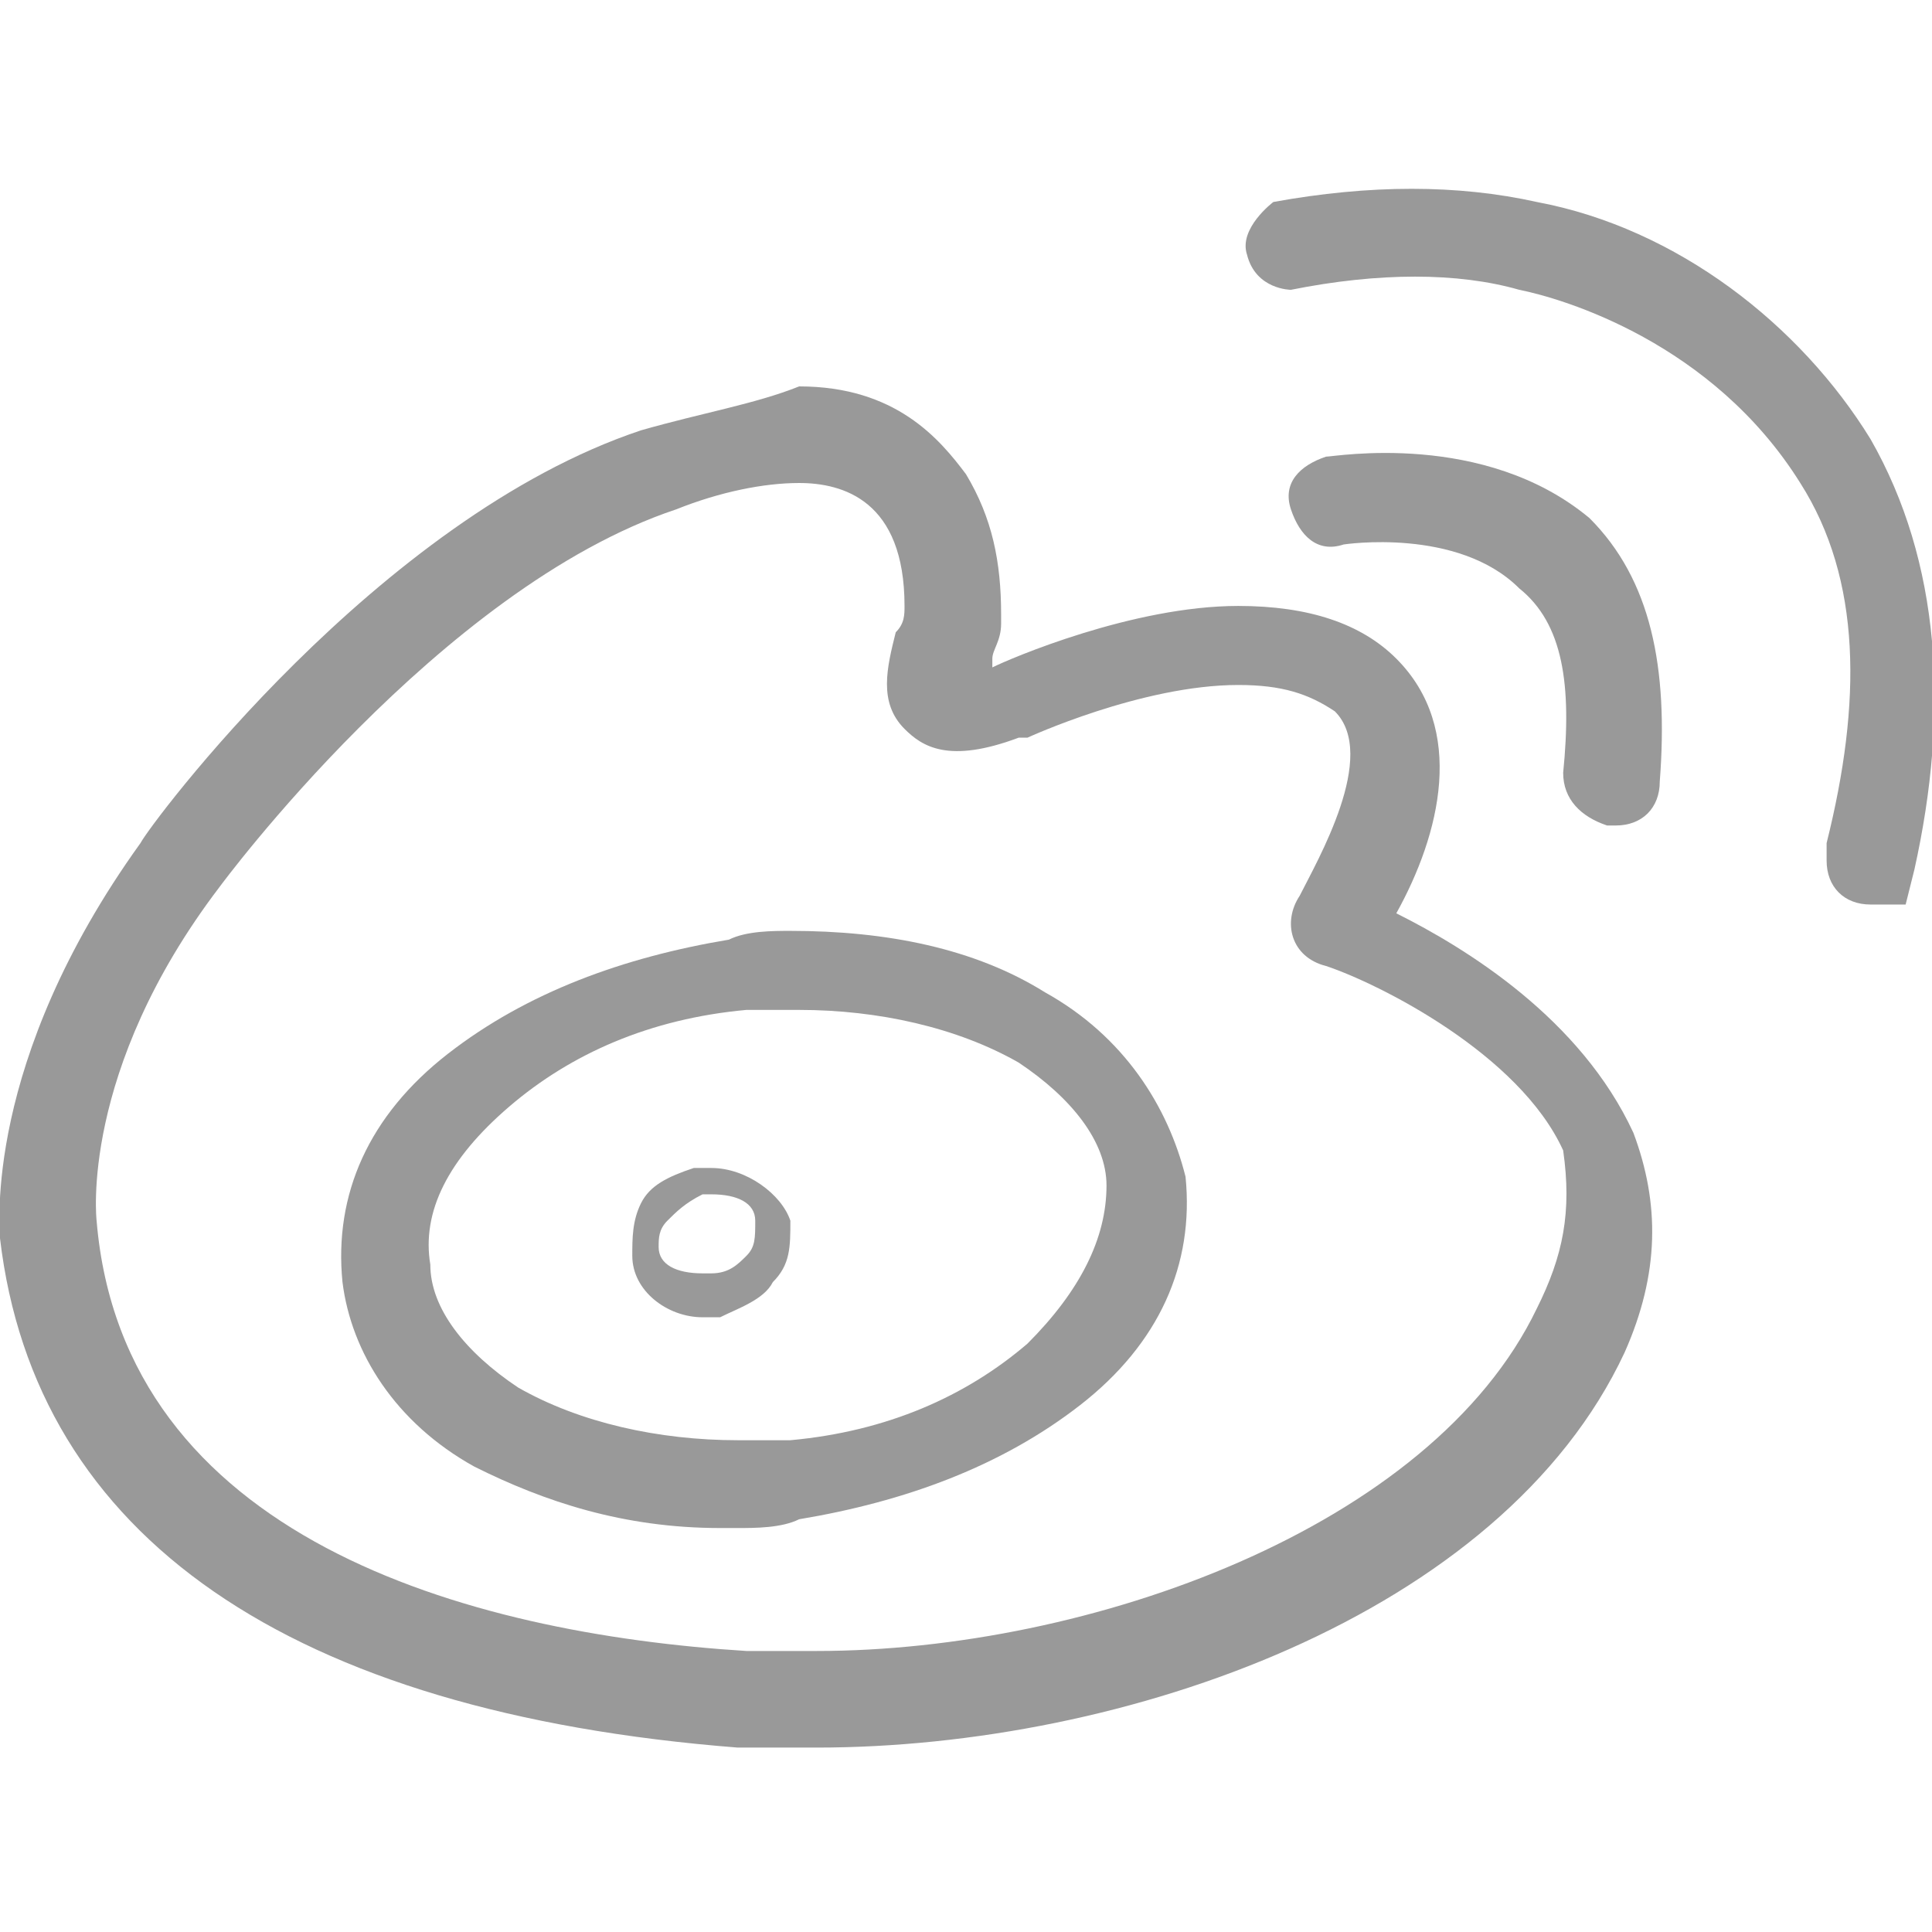 <?xml version="1.0" encoding="utf-8"?>
<!-- Generator: Adobe Illustrator 22.0.0, SVG Export Plug-In . SVG Version: 6.00 Build 0)  -->
<svg version="1.1" id="图层_1" xmlns="http://www.w3.org/2000/svg" xmlns:xlink="http://www.w3.org/1999/xlink" x="0px" y="0px"
	 viewBox="0 0 22 22" style="enable-background:new 0 0 22 22;" xml:space="preserve">
<style type="text/css">
	.st0{display:none;}
	.st1{display:inline;fill:#999999;}
	.st2{fill:#999999;}
</style>
<g class="st0">
	<path class="st1" d="M10.7,7.3c0.6,0,0.9-0.4,0.9-0.9c0-0.6-0.4-0.9-0.9-0.9c-0.6,0-1.1,0.4-1.1,0.9C9.6,7,10.2,7.3,10.7,7.3z"/>
	<path class="st1" d="M5.4,5.5c-0.6,0-1.1,0.4-1.1,0.9c0,0.6,0.6,0.9,1.1,0.9C6,7.3,6.4,7,6.4,6.4C6.4,5.8,6,5.5,5.4,5.5z"/>
	<path class="st1" d="M22,13.4c0-3-2.8-5.5-6.2-5.8c0,0,0-0.1,0-0.1c-0.7-3.2-4.1-5.6-7.9-5.6C3.5,1.9,0,4.9,0,8.7c0,2,1,3.8,3,5.2
		l-0.7,2c0,0.1,0,0.3,0.1,0.4c0.1,0.1,0.1,0.1,0.2,0.1c0.1,0,0.1,0,0.2,0l2.5-1.3l0.3,0.1c0.8,0.2,1.5,0.3,2.3,0.3
		c0.2,0,0.9-0.1,1-0.2c0.9,2.3,3.4,3.9,6.4,3.9c0.8,0,1.5-0.2,2.2-0.4l2,1.1c0.1,0,0.1,0,0.2,0c0.1,0,0.2,0,0.2-0.1
		c0.1-0.1,0.2-0.2,0.1-0.4l-0.5-1.7C21.1,16.5,22,14.9,22,13.4L22,13.4L22,13.4z M8.5,14.5c-0.2,0-0.4,0-0.7,0
		c-0.7,0-1.4-0.1-2.1-0.3l-0.4-0.1c-0.1,0-0.1,0-0.2,0l-1.8,0.9l0.5-1.4c0-0.1,0-0.3-0.1-0.4C1.9,12,0.9,10.5,0.9,8.7
		c0-3.2,3.1-5.9,6.9-5.9c3.4,0,6.4,2.1,7,4.8c-3.5,0-6.4,2.5-6.4,5.6c0,0.4,0.1,0.9,0.2,1.3C8.6,14.5,8.6,14.5,8.5,14.5L8.5,14.5
		L8.5,14.5z M18.6,17.3c-0.1,0.1-0.2,0.2-0.1,0.4l0.3,1l-1.3-0.7c0,0-0.1,0-0.2,0c0,0-0.1,0-0.1,0c-0.7,0.2-1.4,0.3-2.1,0.3
		c-3.2,0-5.8-2.2-5.8-4.9c0-2.7,2.6-4.9,5.8-4.9c3.1,0,5.8,2.2,5.8,4.9C21,14.7,20.2,16.1,18.6,17.3L18.6,17.3L18.6,17.3z"/>
	<path class="st1" d="M13.2,10.9c-0.4,0-0.8,0.4-0.8,0.8c0,0.4,0.4,0.8,0.8,0.8c0.6,0,0.9-0.4,0.9-0.8
		C14.1,11.3,13.7,10.9,13.2,10.9z"/>
	<path class="st1" d="M17.3,10.9c-0.4,0-0.7,0.4-0.7,0.8c0,0.4,0.4,0.8,0.7,0.8c0.6,0,0.9-0.4,0.9-0.8
		C18.3,11.3,17.9,10.9,17.3,10.9z"/>
</g>
<g>
	<path class="st2" d="M15.9,10.4c0.5-0.9,0.8-2.1,0-2.9c-0.4-0.4-1-0.6-1.8-0.6c-1.2,0-2.6,0.6-2.8,0.7c0,0,0,0,0,0c0,0,0,0,0-0.1
		c0-0.1,0.1-0.2,0.1-0.4l0-0.1c0-0.6-0.1-1.1-0.4-1.6c-0.3-0.4-0.8-1-1.9-1C8.6,4.6,8,4.7,7.3,4.9c-3,1-5.6,4.5-5.7,4.7
		C-0.2,12.1,0,14,0,14.1c0.4,3.4,3.3,5.4,8.4,5.8c0.3,0,0.6,0,0.9,0c3.5,0,7.8-1.5,9.2-4.5c0.4-0.9,0.4-1.7,0.1-2.5
		C18,11.6,16.7,10.8,15.9,10.4z M17.5,14.9c-1.2,2.5-5.1,3.9-8.2,3.9c-0.3,0-0.5,0-0.8,0c-3.2-0.2-7.1-1.3-7.4-4.9
		c0,0-0.2-1.7,1.4-3.8c0,0,2.5-3.4,5.2-4.3c0.5-0.2,1-0.3,1.4-0.3c0.5,0,1.2,0.2,1.2,1.4c0,0.1,0,0.2-0.1,0.3
		c-0.1,0.4-0.2,0.8,0.1,1.1c0.2,0.2,0.5,0.4,1.3,0.1l0.1,0c0,0,1.3-0.6,2.4-0.6c0.5,0,0.8,0.1,1.1,0.3c0.5,0.5-0.2,1.7-0.4,2.1l0,0
		c-0.2,0.3-0.1,0.7,0.3,0.8c0.6,0.2,2.2,1,2.7,2.1C17.9,13.8,17.8,14.3,17.5,14.9z"/>
	<path class="st2" d="M21.3,5c-0.8-1.3-2.2-2.4-3.8-2.7c-0.9-0.2-1.9-0.2-3,0c0,0-0.4,0.3-0.3,0.6c0.1,0.4,0.5,0.4,0.5,0.4
		c1-0.2,1.9-0.2,2.6,0c0.5,0.1,2.2,0.6,3.2,2.2c0.7,1.1,0.7,2.5,0.3,4.1c0,0.1,0,0.1,0,0.2c0,0.3,0.2,0.5,0.5,0.5h0.4l0.1-0.4
		C22.2,8.1,22.1,6.4,21.3,5z"/>
	<path class="st2" d="M15.1,5.2c-0.3,0.1-0.5,0.3-0.4,0.6c0.1,0.3,0.3,0.5,0.6,0.4c0,0,1.3-0.2,2,0.5c0.5,0.4,0.6,1.1,0.5,2.1
		c0,0.3,0.2,0.5,0.5,0.6c0,0,0,0,0.1,0c0.3,0,0.5-0.2,0.5-0.5c0.1-1.3-0.1-2.3-0.8-3C16.9,4.9,15.2,5.2,15.1,5.2z"/>
	<path class="st2" d="M8.1,13.3c-0.1,0-0.1,0-0.2,0c-0.3,0.1-0.5,0.2-0.6,0.4c-0.1,0.2-0.1,0.4-0.1,0.6C7.2,14.7,7.6,15,8,15
		c0,0,0,0,0,0l0,0c0.1,0,0.1,0,0.2,0c0.2-0.1,0.5-0.2,0.6-0.4C9,14.4,9,14.2,9,13.9C8.9,13.6,8.5,13.3,8.1,13.3z M8.5,14.3
		c-0.1,0.1-0.2,0.2-0.4,0.2c0,0-0.1,0-0.1,0c-0.3,0-0.5-0.1-0.5-0.3c0-0.1,0-0.2,0.1-0.3c0.1-0.1,0.2-0.2,0.4-0.3c0,0,0.1,0,0.1,0
		c0.3,0,0.5,0.1,0.5,0.3C8.6,14.1,8.6,14.2,8.5,14.3z"/>
	<path class="st2" d="M11.9,11.3c-0.8-0.5-1.8-0.7-2.9-0.7c-0.2,0-0.5,0-0.7,0.1c-1.2,0.2-2.3,0.6-3.2,1.3c-0.9,0.7-1.3,1.6-1.2,2.6
		c0.1,0.8,0.6,1.6,1.5,2.1c0.8,0.4,1.7,0.7,2.8,0.7c0.1,0,0.1,0,0.2,0c0.2,0,0.5,0,0.7-0.1c1.2-0.2,2.3-0.6,3.2-1.3
		c0.9-0.7,1.3-1.6,1.2-2.6C13.3,12.6,12.8,11.8,11.9,11.3z M11.7,15.3c-0.7,0.6-1.6,1-2.7,1.1c-0.2,0-0.4,0-0.6,0
		c-0.9,0-1.8-0.2-2.5-0.6c-0.6-0.4-1-0.9-1-1.4c-0.1-0.6,0.2-1.2,0.9-1.8c0.7-0.6,1.6-1,2.7-1.1c0.2,0,0.4,0,0.6,0
		c0.9,0,1.8,0.2,2.5,0.6c0.6,0.4,1,0.9,1,1.4C12.6,14.1,12.3,14.7,11.7,15.3z"/>
</g>
</svg>
